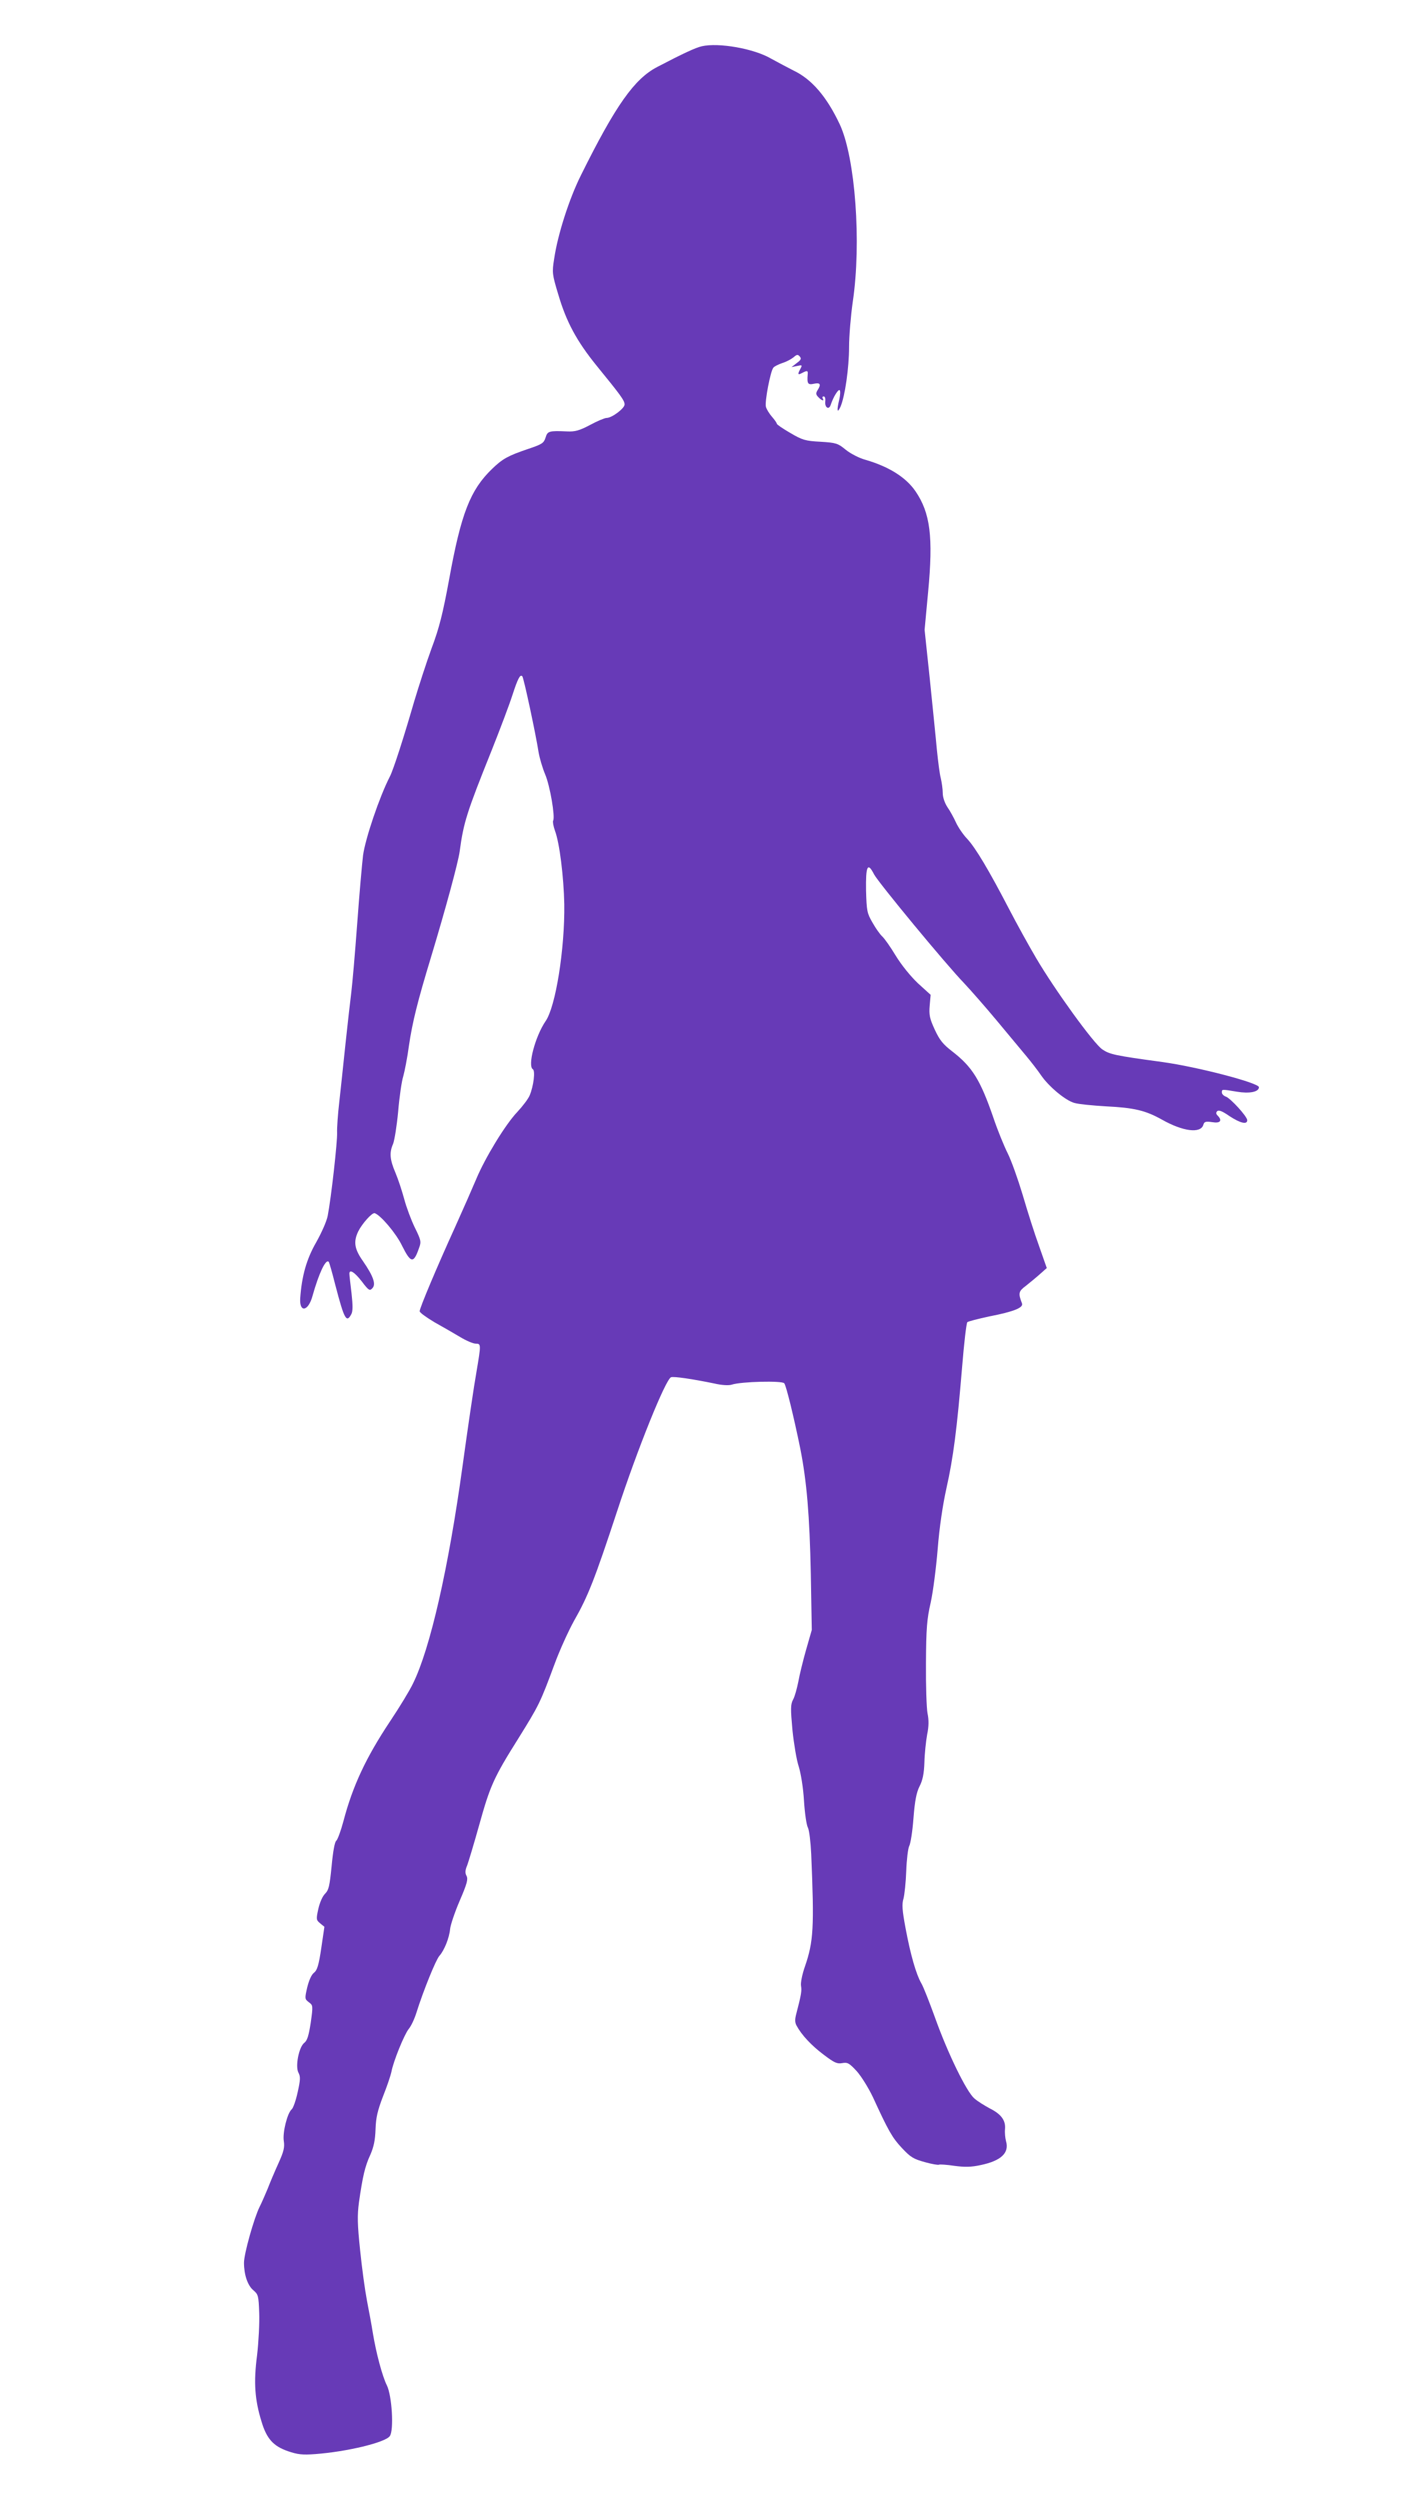 <?xml version="1.0" standalone="no"?>
<!DOCTYPE svg PUBLIC "-//W3C//DTD SVG 20010904//EN"
 "http://www.w3.org/TR/2001/REC-SVG-20010904/DTD/svg10.dtd">
<svg version="1.0" xmlns="http://www.w3.org/2000/svg"
 width="727pt" height="1280pt" viewBox="0 0 727 1280"
 preserveAspectRatio="xMidYMid meet">
<g transform="translate(0,1280) scale(0.1,-0.1)"
fill="#673ab7" stroke="none">
<path d="M3595 12563 c-31 -7 -96 -37 -228 -106 -117 -61 -213 -196 -391 -555
-60 -120 -119 -304 -137 -428 -11 -69 -10 -79 21 -181 41 -140 94 -239 197
-366 124 -152 143 -178 143 -198 0 -20 -65 -69 -92 -69 -10 0 -48 -16 -85 -36
-55 -29 -77 -35 -118 -33 -92 4 -100 2 -110 -32 -9 -28 -18 -34 -90 -58 -103
-35 -130 -50 -184 -102 -112 -108 -159 -229 -220 -566 -32 -173 -50 -247 -90
-353 -27 -74 -67 -198 -90 -275 -53 -183 -106 -348 -124 -382 -52 -101 -125
-315 -137 -403 -5 -41 -19 -199 -30 -350 -11 -151 -25 -309 -30 -350 -5 -41
-19 -160 -30 -265 -11 -104 -25 -239 -32 -300 -7 -60 -12 -130 -11 -155 2 -45
-30 -332 -48 -425 -5 -28 -32 -88 -59 -136 -50 -87 -74 -173 -82 -288 -4 -75
42 -65 63 13 33 117 68 191 83 175 3 -2 18 -56 34 -119 46 -176 57 -196 82
-149 8 15 8 44 1 107 -6 48 -11 93 -11 100 0 25 26 9 64 -40 34 -45 40 -49 53
-35 21 20 6 62 -47 139 -44 62 -50 99 -25 152 19 39 72 99 85 94 31 -11 110
-104 140 -167 45 -90 59 -92 87 -11 12 32 10 40 -22 105 -19 39 -43 104 -54
145 -11 41 -31 102 -45 135 -29 68 -32 103 -12 148 7 18 19 92 26 166 6 74 18
155 26 180 7 25 21 95 29 156 18 122 44 226 112 450 75 248 140 487 148 545
20 148 35 197 164 518 43 108 91 235 106 282 28 86 40 109 51 97 7 -6 70 -301
83 -387 5 -30 20 -82 34 -115 25 -59 52 -218 41 -237 -3 -5 1 -28 9 -51 24
-63 45 -236 48 -377 3 -228 -44 -525 -96 -599 -53 -78 -93 -229 -65 -246 13
-8 4 -85 -16 -133 -7 -18 -36 -56 -64 -86 -61 -64 -165 -235 -210 -343 -18
-43 -66 -152 -107 -243 -97 -213 -183 -418 -183 -434 0 -7 35 -32 77 -57 43
-24 102 -58 132 -76 30 -18 65 -33 78 -33 28 0 28 -3 4 -145 -11 -60 -43 -276
-71 -480 -72 -524 -166 -937 -254 -1115 -17 -36 -69 -121 -115 -190 -126 -189
-194 -334 -242 -517 -13 -48 -29 -92 -36 -98 -8 -6 -17 -54 -24 -130 -10 -102
-15 -123 -33 -141 -13 -12 -28 -46 -35 -78 -12 -54 -11 -57 9 -74 l22 -18 -16
-109 c-13 -88 -21 -113 -37 -126 -13 -9 -26 -39 -35 -75 -13 -57 -13 -60 8
-76 22 -16 22 -18 10 -105 -10 -65 -18 -92 -33 -103 -28 -22 -47 -121 -30
-153 11 -20 10 -37 -4 -100 -9 -42 -23 -81 -30 -87 -23 -19 -48 -120 -41 -163
5 -31 0 -54 -28 -115 -19 -42 -44 -101 -55 -130 -12 -29 -30 -70 -41 -92 -28
-56 -80 -240 -80 -286 0 -62 19 -117 48 -141 25 -21 27 -29 30 -116 2 -51 -3
-149 -11 -217 -18 -139 -12 -227 23 -340 26 -87 60 -125 135 -151 49 -17 74
-20 140 -15 161 12 358 59 382 92 22 30 11 208 -15 260 -23 46 -55 165 -72
269 -6 39 -20 113 -30 165 -10 52 -26 168 -35 258 -14 133 -15 177 -6 245 19
133 31 185 58 243 18 41 25 75 27 132 2 61 11 96 38 167 20 50 39 106 43 125
10 55 66 192 89 221 12 14 30 52 40 85 35 111 99 269 117 289 25 28 51 92 55
138 2 20 24 86 49 144 38 88 44 111 35 128 -8 15 -7 29 4 55 7 19 35 112 61
205 56 201 74 242 201 444 105 169 111 180 184 377 27 74 73 174 100 223 73
128 106 212 223 567 104 317 247 671 275 682 14 5 110 -9 221 -32 39 -9 74
-11 90 -6 49 16 258 21 269 7 10 -13 48 -167 82 -334 33 -167 48 -342 54 -643
l5 -286 -29 -101 c-16 -56 -34 -130 -40 -164 -7 -35 -18 -76 -27 -92 -13 -25
-13 -47 -3 -156 7 -69 21 -153 32 -186 11 -35 23 -108 27 -175 4 -64 13 -126
20 -138 7 -13 14 -73 17 -135 16 -377 12 -448 -32 -576 -15 -42 -23 -86 -20
-100 4 -24 2 -41 -24 -141 -8 -29 -8 -46 1 -62 25 -47 76 -102 139 -149 54
-41 69 -48 95 -43 27 5 36 0 74 -41 24 -27 60 -85 83 -133 79 -172 99 -208
149 -261 44 -47 59 -56 117 -72 36 -10 69 -16 73 -13 4 2 39 0 78 -6 53 -7 86
-7 136 4 104 22 147 62 129 123 -4 15 -7 43 -5 61 4 45 -20 77 -78 106 -26 14
-62 36 -79 51 -40 34 -136 230 -202 415 -29 80 -60 159 -70 175 -26 45 -55
145 -80 279 -18 95 -20 126 -11 155 5 20 12 83 14 141 2 58 9 115 15 127 7 12
17 76 22 143 7 89 15 131 31 163 16 31 23 64 25 123 1 45 8 108 14 142 9 43 9
75 2 109 -5 26 -9 143 -8 258 1 176 5 226 24 308 12 54 28 177 36 275 9 113
26 226 45 312 35 155 54 304 80 618 10 123 22 227 27 232 5 4 55 17 111 29
128 25 177 45 169 67 -20 52 -18 62 20 90 20 16 53 43 72 60 l35 31 -40 114
c-23 63 -60 180 -83 259 -24 80 -58 176 -77 214 -19 38 -53 121 -74 184 -67
194 -108 259 -210 338 -48 37 -65 58 -90 112 -26 56 -30 76 -26 122 l5 56 -65
59 c-38 36 -84 93 -113 140 -27 45 -58 89 -70 100 -11 10 -34 42 -50 71 -28
48 -30 60 -33 164 -2 126 8 148 41 83 22 -42 369 -462 462 -558 31 -33 106
-118 166 -190 59 -71 129 -155 154 -185 25 -30 58 -73 73 -95 40 -59 128 -132
173 -143 21 -6 93 -13 160 -17 144 -7 203 -21 287 -68 108 -61 198 -72 212
-27 5 17 12 19 46 14 41 -7 53 8 27 34 -8 8 -9 15 -2 22 8 8 27 0 63 -25 55
-36 91 -45 91 -21 0 19 -86 113 -110 121 -11 4 -20 13 -20 21 0 17 -2 17 77 4
65 -11 113 -1 113 23 0 22 -314 104 -495 129 -243 33 -270 39 -308 65 -45 31
-244 306 -339 468 -36 61 -98 173 -138 250 -104 200 -172 314 -215 360 -21 22
-46 59 -57 83 -11 24 -30 59 -44 79 -14 21 -24 51 -24 72 0 20 -5 54 -10 76
-6 22 -14 87 -20 145 -5 58 -22 220 -36 360 l-27 255 18 193 c27 284 11 406
-65 517 -49 71 -135 125 -254 160 -34 9 -78 32 -103 52 -40 33 -49 36 -129 41
-78 4 -94 9 -155 45 -38 22 -69 43 -69 47 0 4 -11 20 -25 36 -14 16 -28 39
-31 51 -7 24 23 182 38 200 5 7 26 17 46 24 20 6 46 20 57 29 17 15 22 16 32
5 10 -11 7 -18 -15 -34 l-27 -21 29 6 c26 6 27 5 17 -14 -16 -29 -14 -34 8
-22 27 14 31 13 29 -7 -4 -48 1 -55 32 -48 33 7 38 -3 18 -34 -9 -15 -8 -22 5
-35 17 -18 32 -22 22 -6 -3 6 -1 10 5 10 7 0 10 -12 8 -27 -3 -30 19 -44 28
-16 13 40 39 82 46 75 4 -4 3 -25 -2 -47 -14 -57 -11 -75 6 -38 23 53 44 199
44 307 0 55 9 160 19 231 45 302 13 739 -67 909 -67 142 -144 231 -237 275
-27 14 -79 41 -115 61 -87 51 -268 83 -355 63z"/>
</g>
</svg>
